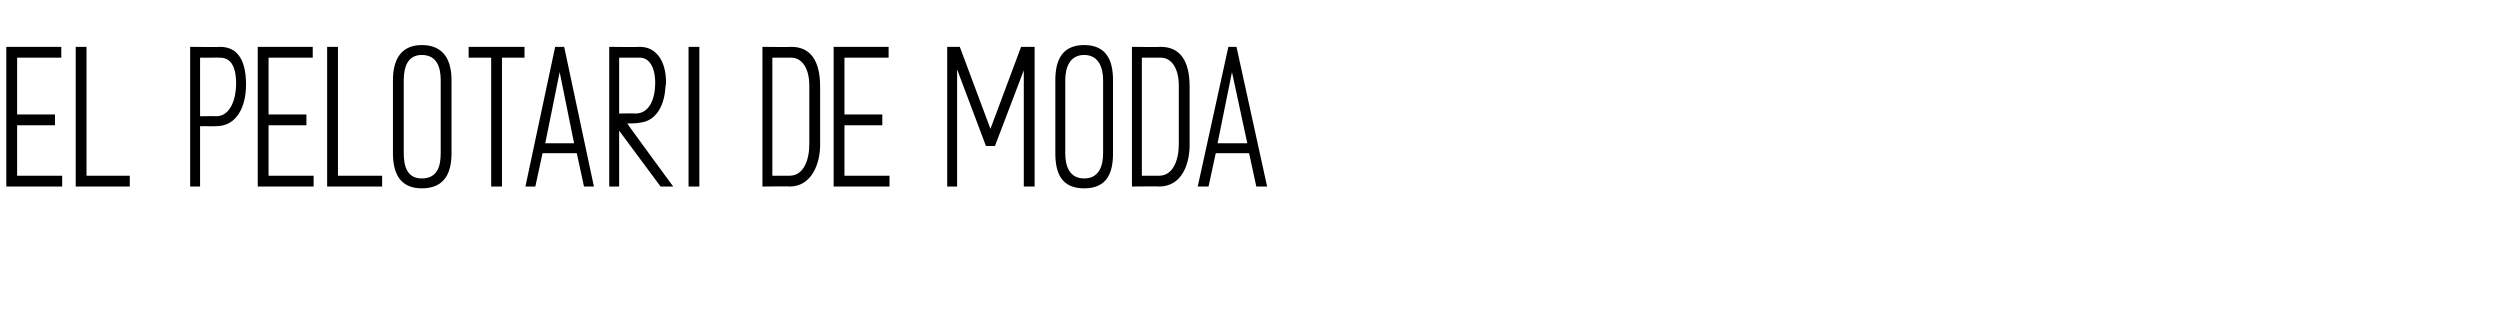 <?xml version="1.0" standalone="no"?><!DOCTYPE svg PUBLIC "-//W3C//DTD SVG 1.1//EN" "http://www.w3.org/Graphics/SVG/1.1/DTD/svg11.dtd"><svg xmlns="http://www.w3.org/2000/svg" version="1.1" width="277.4px" height="36.6px" viewBox="0 -2 277.4 36.6" style="top:-2px"><desc>El pelotari de moda</desc><defs/><g id="Polygon31203"><path d="m.7 18.7l0-15.5l6.1 0l0 1.2l-4.9 0l0 6.3l4.2 0l0 1.2l-4.2 0l0 5.6l5 0l0 1.2l-6.2 0zm13.7-1.2l0 1.2l-6 0l0-15.5l1.2 0l0 14.3l4.8 0zm12.9-10.1c0 2.4-1 4.6-3.3 4.6c.02.02-1.8 0-1.8 0l0 6.7l-1.1 0l0-15.5c0 0 3.35.04 3.3 0c1.7 0 2.9 1.1 2.9 4.2zm-1.1-.1c0-2.1-.7-2.9-1.8-2.9c.05-.01-2.2 0-2.2 0l0 6.5c0 0 1.82-.03 1.8 0c1.6 0 2.2-2 2.2-3.6zm2.4 11.4l0-15.5l6.1 0l0 1.2l-4.9 0l0 6.3l4.2 0l0 1.2l-4.2 0l0 5.6l5 0l0 1.2l-6.2 0zm13.8-1.2l0 1.2l-6.1 0l0-15.5l1.2 0l0 14.3l4.9 0zm1.2-2.5c0 0 0-8.1 0-8.1c0-2 .7-3.9 3.2-3.9c2.6 0 3.3 1.9 3.3 3.9c0 0 0 8.1 0 8.1c0 2.1-.7 3.9-3.3 3.9c-2.5 0-3.2-1.8-3.2-3.9zm3.2 2.8c1.7 0 2.1-1.3 2.1-2.8c0 0 0-8.1 0-8.1c0-1.4-.4-2.8-2.1-2.8c-1.6 0-2 1.4-2 2.8c0 0 0 8.1 0 8.1c0 1.5.4 2.8 2 2.8zm8.9-13.4l0 14.3l-1.2 0l0-14.3l-2.5 0l0-1.2l6.2 0l0 1.2l-2.5 0zm3.7 14.3l-1.1 0l3.3-15.5l1 0l3.3 15.5l-1.1 0l-.8-3.7l-3.8 0l-.8 3.7zm1.1-4.8l3.2 0l-1.6-7.9l-1.6 7.9zm13.4-6.8c0 .3-.1.7-.1 1c-.2 1.8-1.1 3.3-2.7 3.5c-.5.1-1 .1-1.5.1c-.05-.01 5.1 7 5.1 7l-1.4 0l-4.6-6.2l0 6.2l-1.1 0l0-15.5c0 0 3.36.04 3.4 0c1.9 0 2.9 1.7 2.9 3.9zm-1.2.1c0-1.8-.7-2.8-1.7-2.8c-.04-.01-2.3 0-2.3 0l0 6.2c0 0 1.77-.04 1.8 0c1.6 0 2.2-1.7 2.2-3.4zm3.7 11.5l0-15.5l1.2 0l0 15.5l-1.2 0zm11.2 0c.03-.04-3 0-3 0l0-15.5c0 0 3.21.04 3.2 0c2.1 0 3.2 1.5 3.2 4.4c0 0 0 6.5 0 6.5c0 2-.9 4.6-3.4 4.6zm.2-14.3c.01-.01-2.1 0-2.1 0l0 13.1c0 0 1.93.01 1.9 0c1.6 0 2.2-1.8 2.2-3.5c0 0 0-6.5 0-6.5c0-1.9-.8-3.1-2-3.1zm4.7 14.3l0-15.5l6.1 0l0 1.2l-4.9 0l0 6.3l4.2 0l0 1.2l-4.2 0l0 5.6l5 0l0 1.2l-6.2 0zm21.1 0l0-12.9l-3.2 8.4l-1 0l-3.2-8.5l0 13l-1.1 0l0-15.5l1.4 0l3.4 9.1l3.4-9.1l1.5 0l0 15.5l-1.2 0zm3.5-3.7c0 0 0-8.1 0-8.1c0-2 .6-3.9 3.2-3.9c2.6 0 3.2 1.9 3.2 3.9c0 0 0 8.1 0 8.1c0 2.1-.6 3.9-3.2 3.9c-2.6 0-3.2-1.8-3.2-3.9zm3.2 2.8c1.6 0 2.1-1.3 2.1-2.8c0 0 0-8.1 0-8.1c0-1.4-.5-2.8-2.1-2.8c-1.6 0-2.1 1.4-2.1 2.8c0 0 0 8.1 0 8.1c0 1.5.5 2.8 2.1 2.8zm8.3.9c.03-.04-3 0-3 0l0-15.5c0 0 3.21.04 3.2 0c2.1 0 3.2 1.5 3.2 4.4c0 0 0 6.5 0 6.5c0 2-.8 4.6-3.4 4.6zm.2-14.3c.01-.01-2.1 0-2.1 0l0 13.1c0 0 1.93.01 1.9 0c1.6 0 2.2-1.8 2.2-3.5c0 0 0-6.5 0-6.5c0-1.9-.8-3.1-2-3.1zm5.3 14.3l-1.2 0l3.4-15.5l.9 0l3.4 15.5l-1.2 0l-.8-3.7l-3.7 0l-.8 3.7zm1-4.8l3.3 0l-1.7-7.9l-1.6 7.9z" stroke="none" fill="#000"/></g></svg>